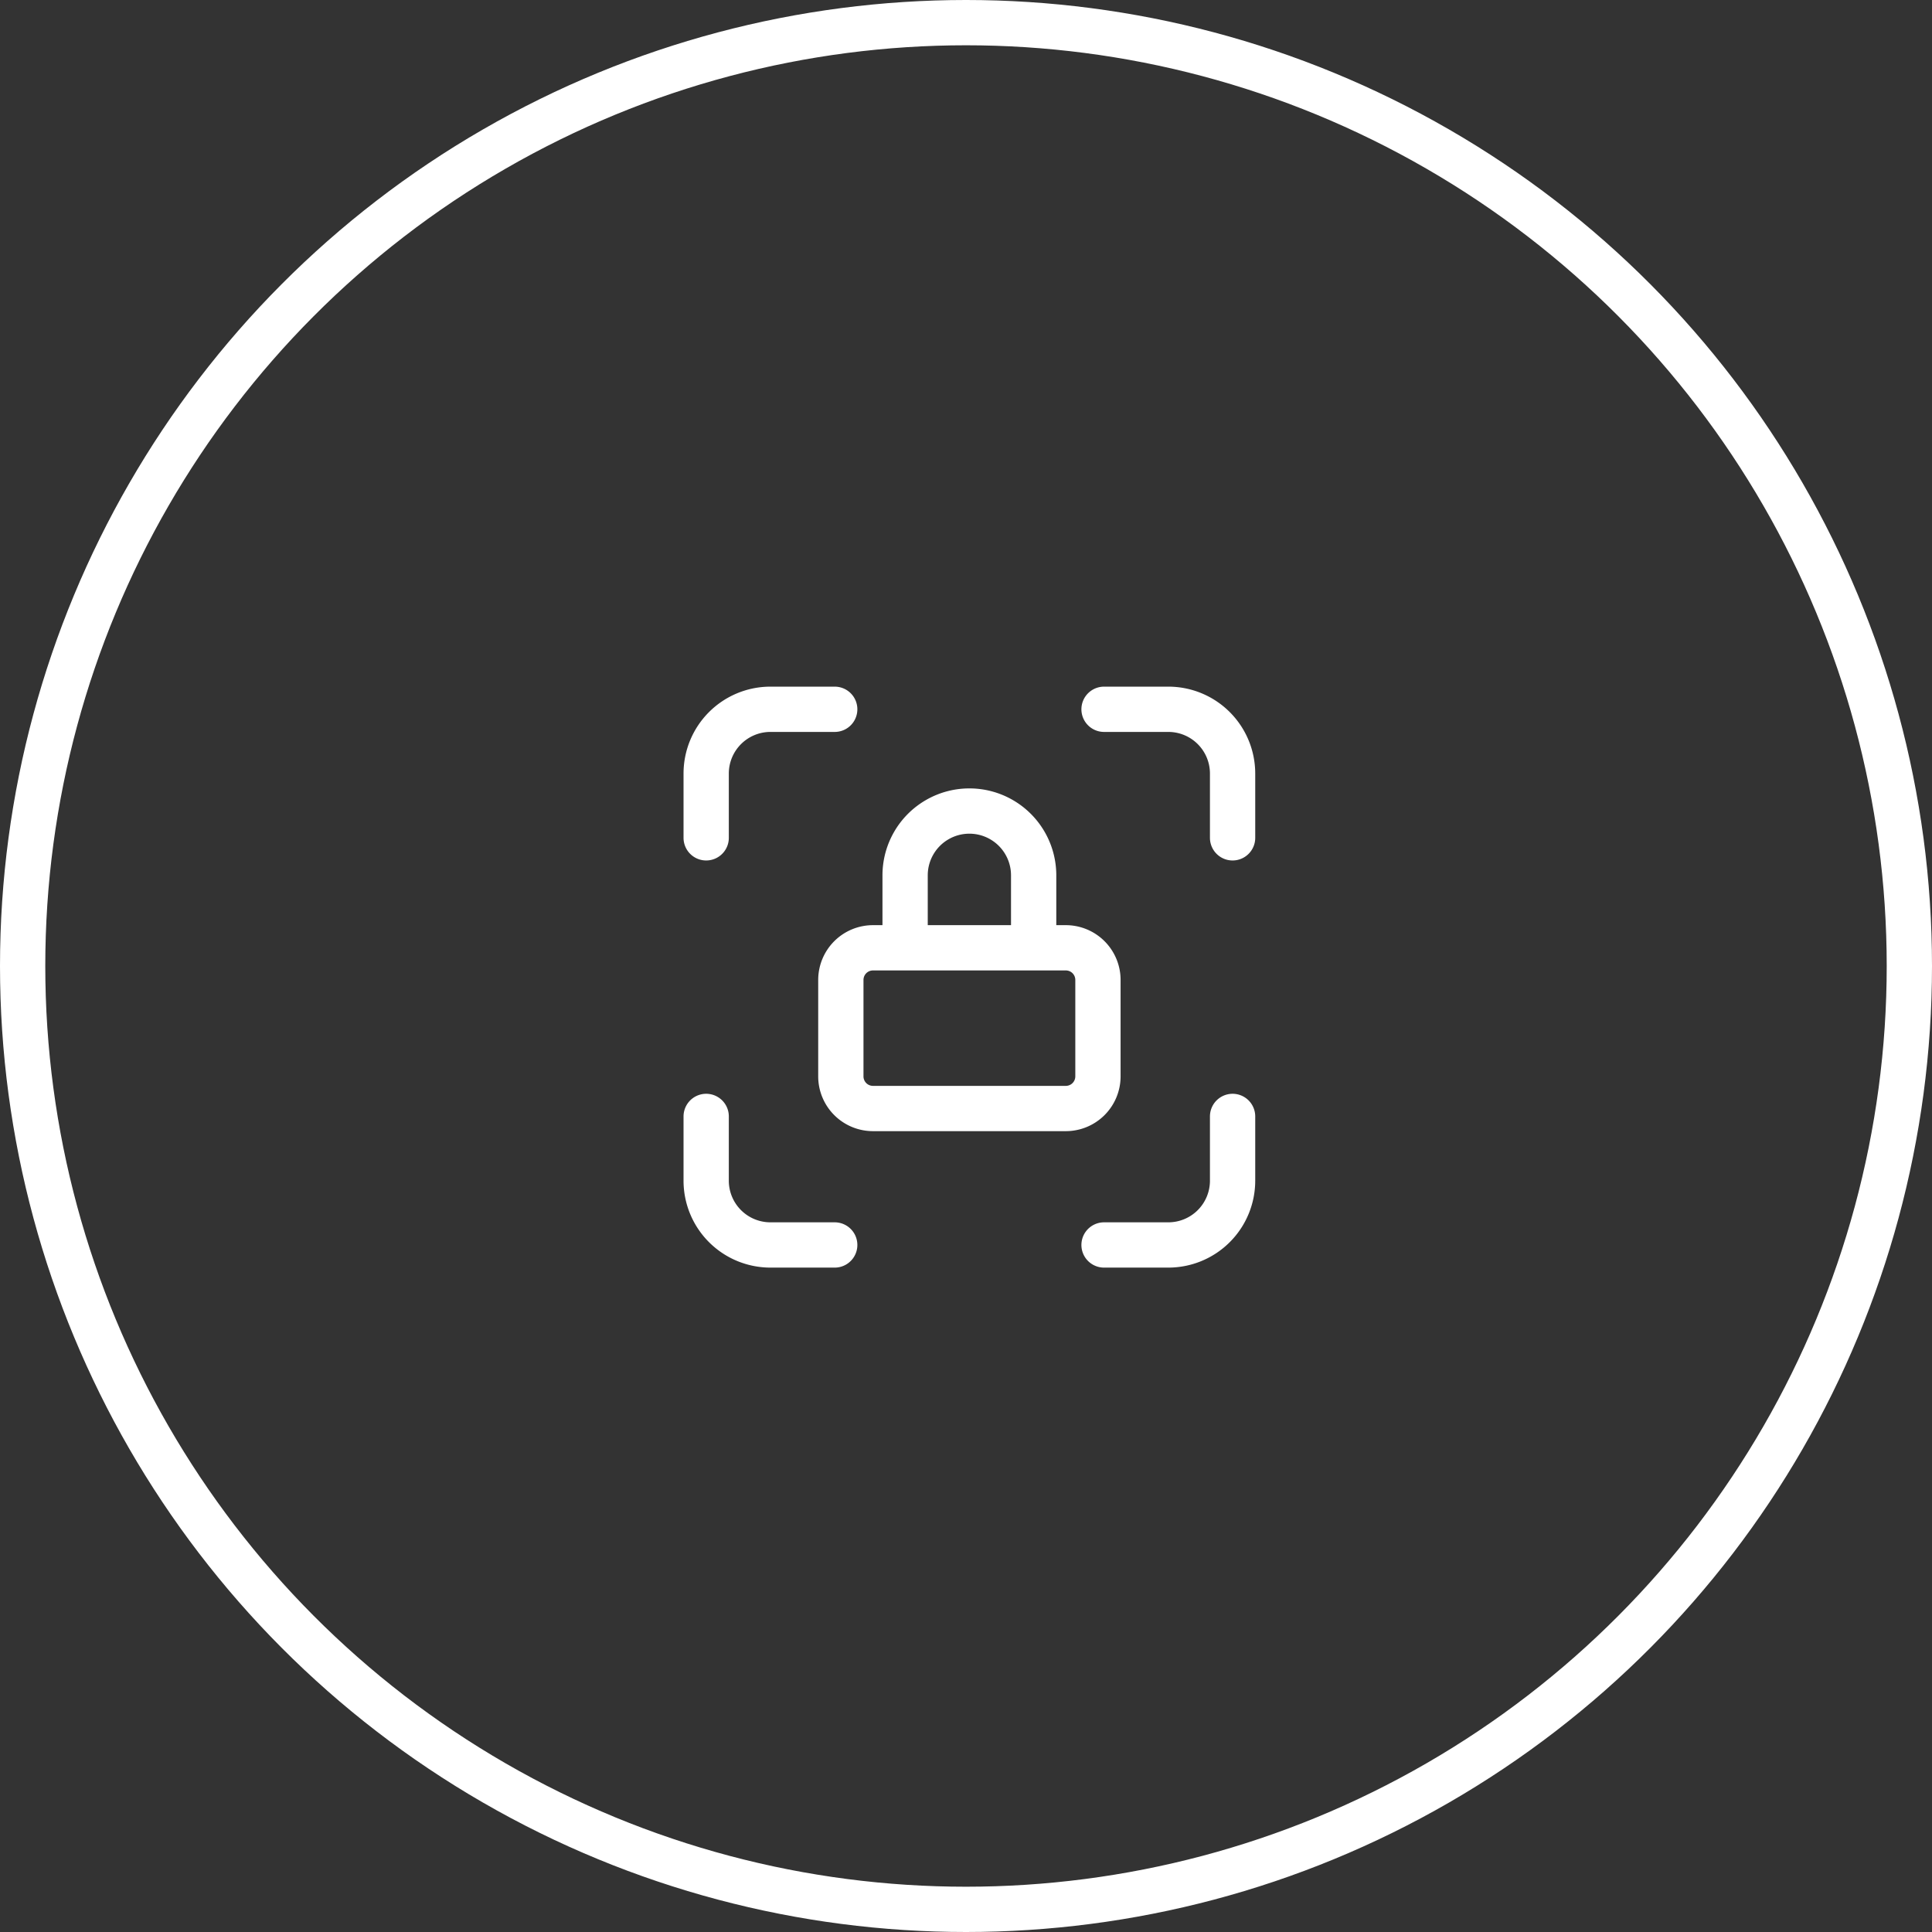 <svg xmlns="http://www.w3.org/2000/svg" width="64" height="64" viewBox="0 0 64 64">
  <rect x="0" y="0" width="64" height="64" fill="#333333" stroke="none"/>
  <g id="_3" data-name="3" transform="translate(-112 -1407.006)">
    <g id="Ellipse_502" data-name="Ellipse 502" transform="translate(112 1407.006)" fill="none" stroke="#fff" stroke-width="1.5">
      <circle cx="32" cy="32" r="32" stroke="none"/>
      <circle cx="32" cy="32" r="31.25" fill="none"/>
    </g>
    <g id="icon_change" data-name="icon change" transform="translate(131 1426.006)">
      <path id="Path_28214" data-name="Path 28214" d="M0,0H26.225V26.736H0Z" fill="none"/>
      <path id="Path_28215" data-name="Path 28215" d="M4,8.258V6.129A2.129,2.129,0,0,1,6.129,4H8.258" transform="translate(0.393 0.496)" fill="none" stroke="#fff" stroke-linecap="round" stroke-linejoin="round" stroke-width="1.5"/>
      <path id="Path_28216" data-name="Path 28216" d="M4,16v2.129a2.129,2.129,0,0,0,2.129,2.129H8.258" transform="translate(0.393 1.983)" fill="none" stroke="#fff" stroke-linecap="round" stroke-linejoin="round" stroke-width="1.5"/>
      <path id="Path_28217" data-name="Path 28217" d="M16,4h2.129a2.129,2.129,0,0,1,2.129,2.129V8.258" transform="translate(1.573 0.496)" fill="none" stroke="#fff" stroke-linecap="round" stroke-linejoin="round" stroke-width="1.5"/>
      <path id="Path_28218" data-name="Path 28218" d="M16,20.258h2.129a2.129,2.129,0,0,0,2.129-2.129V16" transform="translate(1.573 1.983)" fill="none" stroke="#fff" stroke-linecap="round" stroke-linejoin="round" stroke-width="1.5"/>
      <path id="Path_28219" data-name="Path 28219" d="M8,11m0,1.065A1.065,1.065,0,0,1,9.065,11h6.387a1.065,1.065,0,0,1,1.065,1.065v3.194a1.065,1.065,0,0,1-1.065,1.065H9.065A1.065,1.065,0,0,1,8,15.258Z" transform="translate(0.854 1.397)" fill="none" stroke="#fff" stroke-linecap="round" stroke-linejoin="round" stroke-width="1.5"/>
      <path id="Path_28220" data-name="Path 28220" d="M10,11.258V9.129a2.129,2.129,0,1,1,4.258,0v2.129" transform="translate(0.983 0.867)" fill="none" stroke="#fff" stroke-linecap="round" stroke-linejoin="round" stroke-width="1.5"/>
    </g>
  </g>
</svg>
